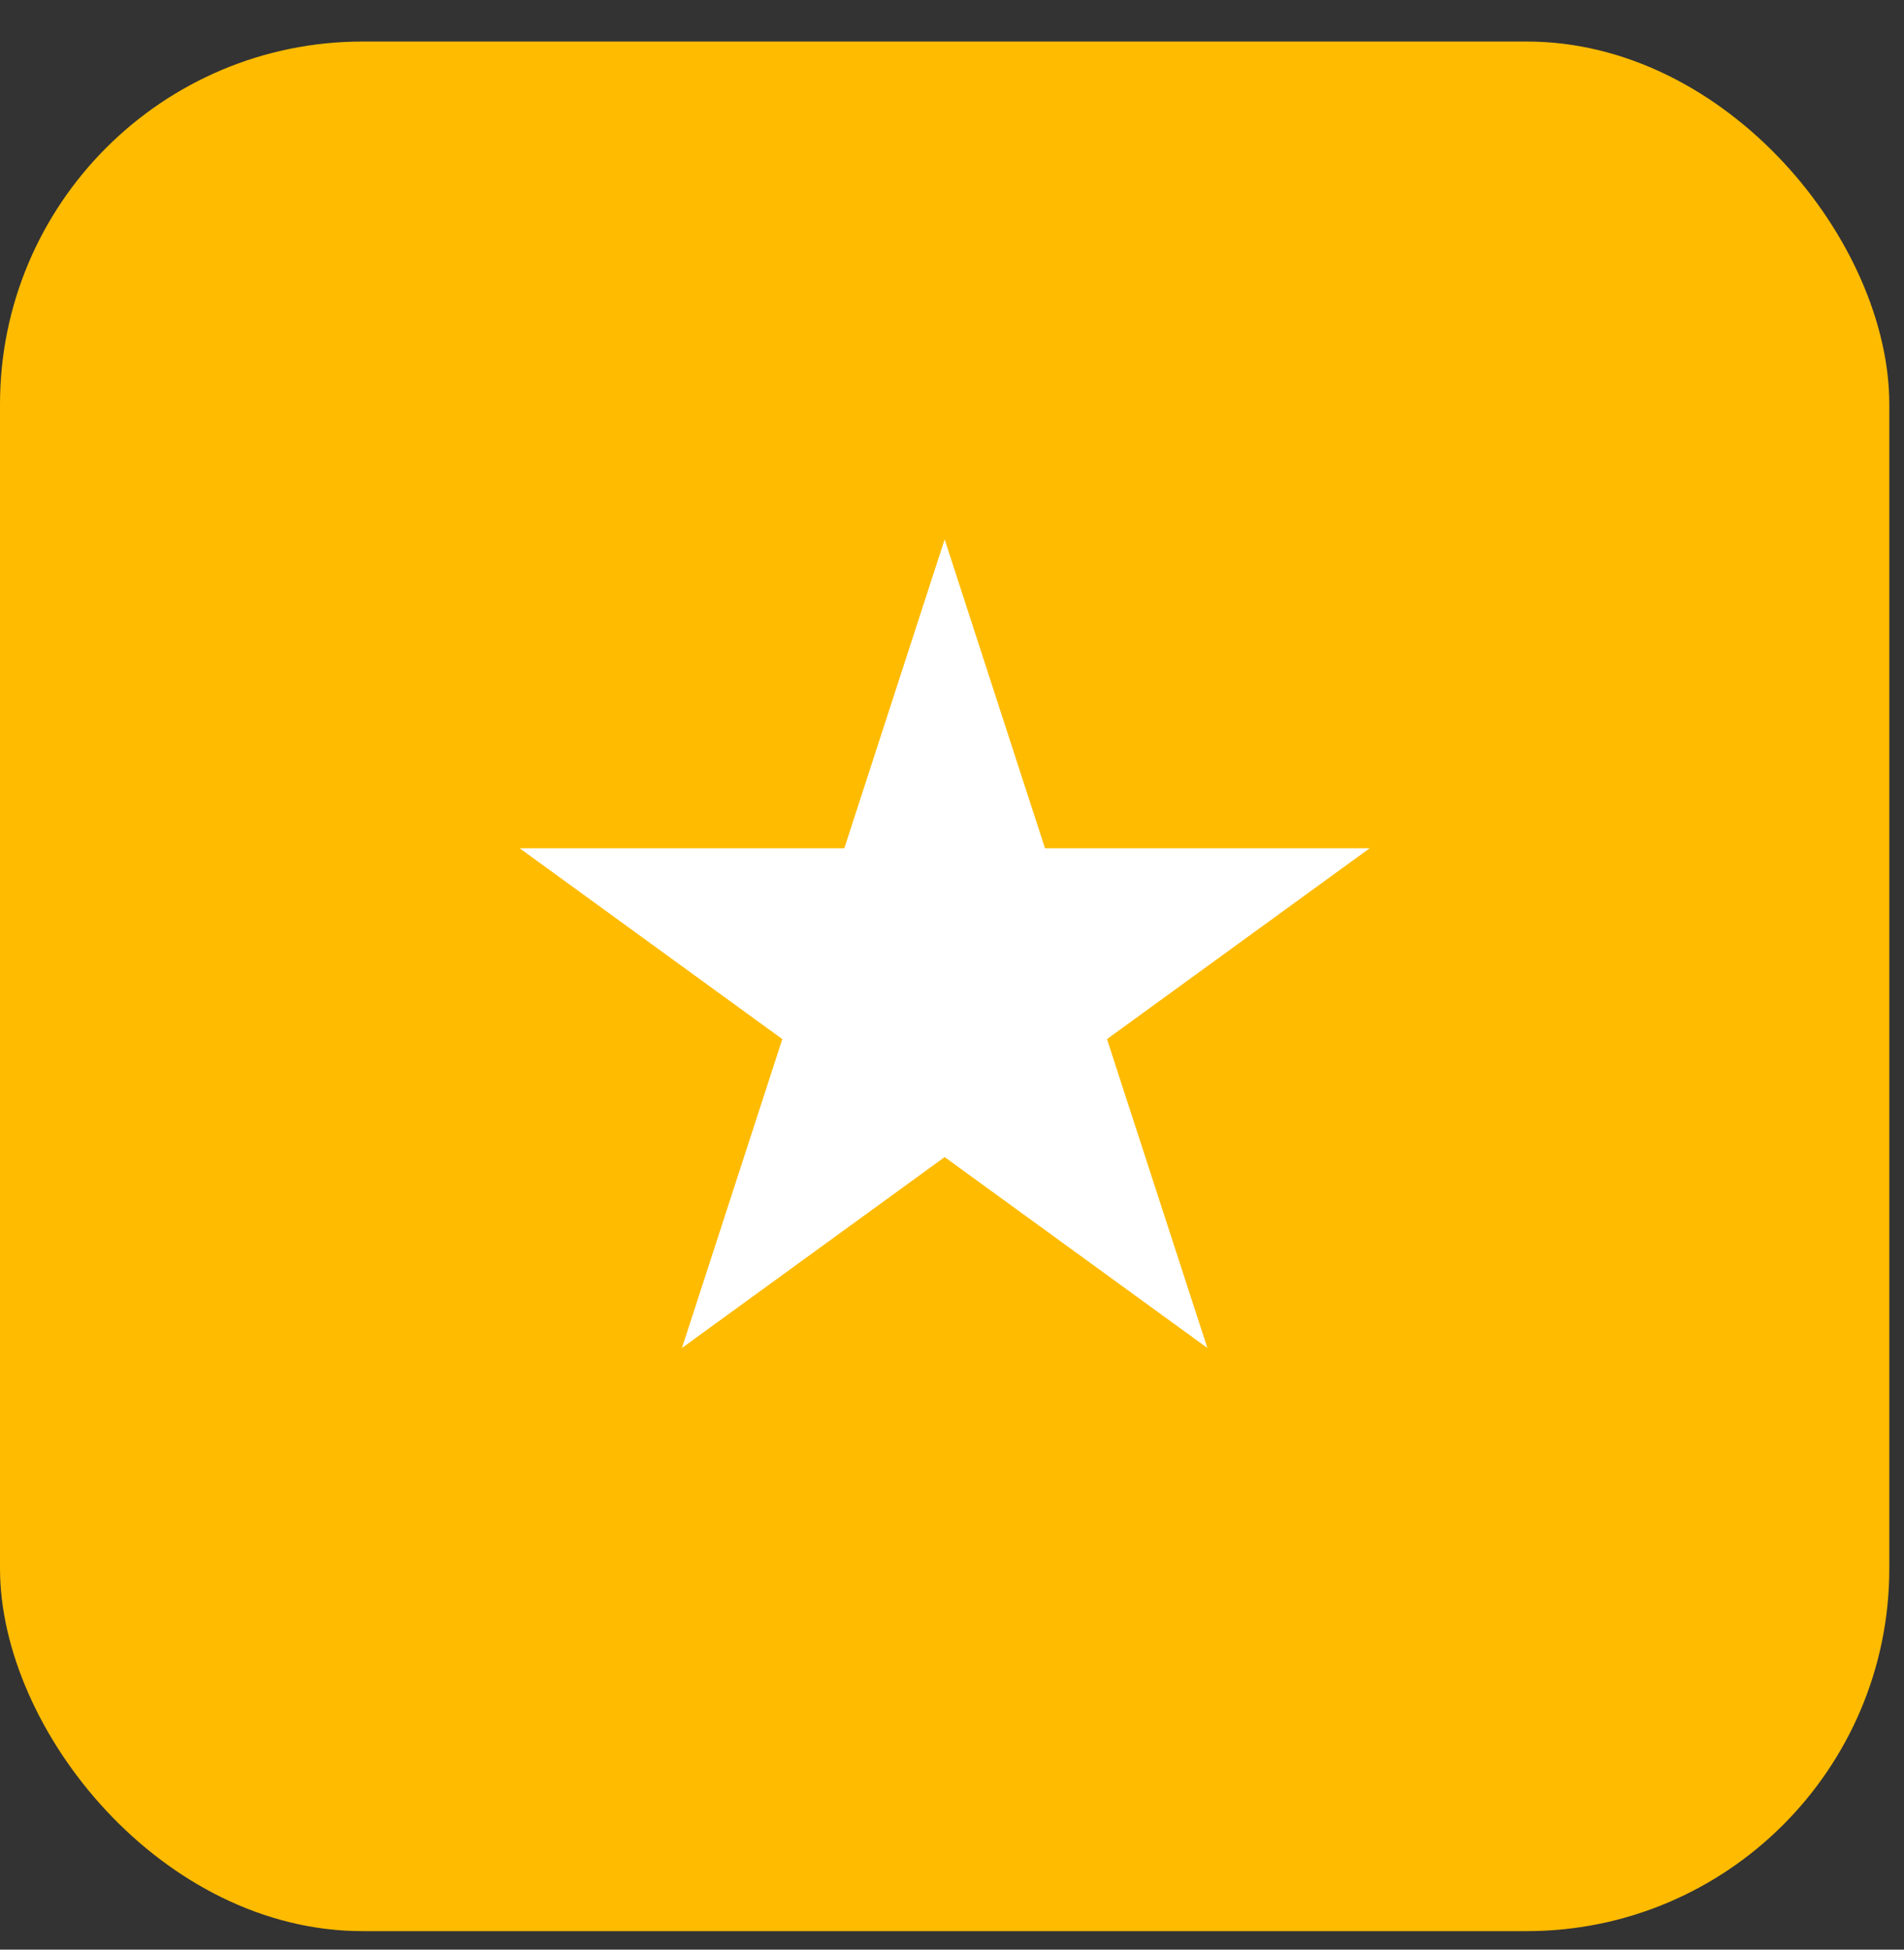 <svg width="42" height="43" viewBox="0 0 42 43" fill="none" xmlns="http://www.w3.org/2000/svg">
<rect x="0" y="0" width="42" height="43" fill="#333333" stroke="none"/>
<rect y="0.916" width="41.676" height="41.676" rx="8" fill="#FFBB00"/>
<path d="M20.838 11.896L23.051 18.708H30.214L24.419 22.918L26.633 29.73L20.838 25.52L15.043 29.73L17.257 22.918L11.462 18.708H18.625L20.838 11.896Z" fill="white"/>
</svg>
